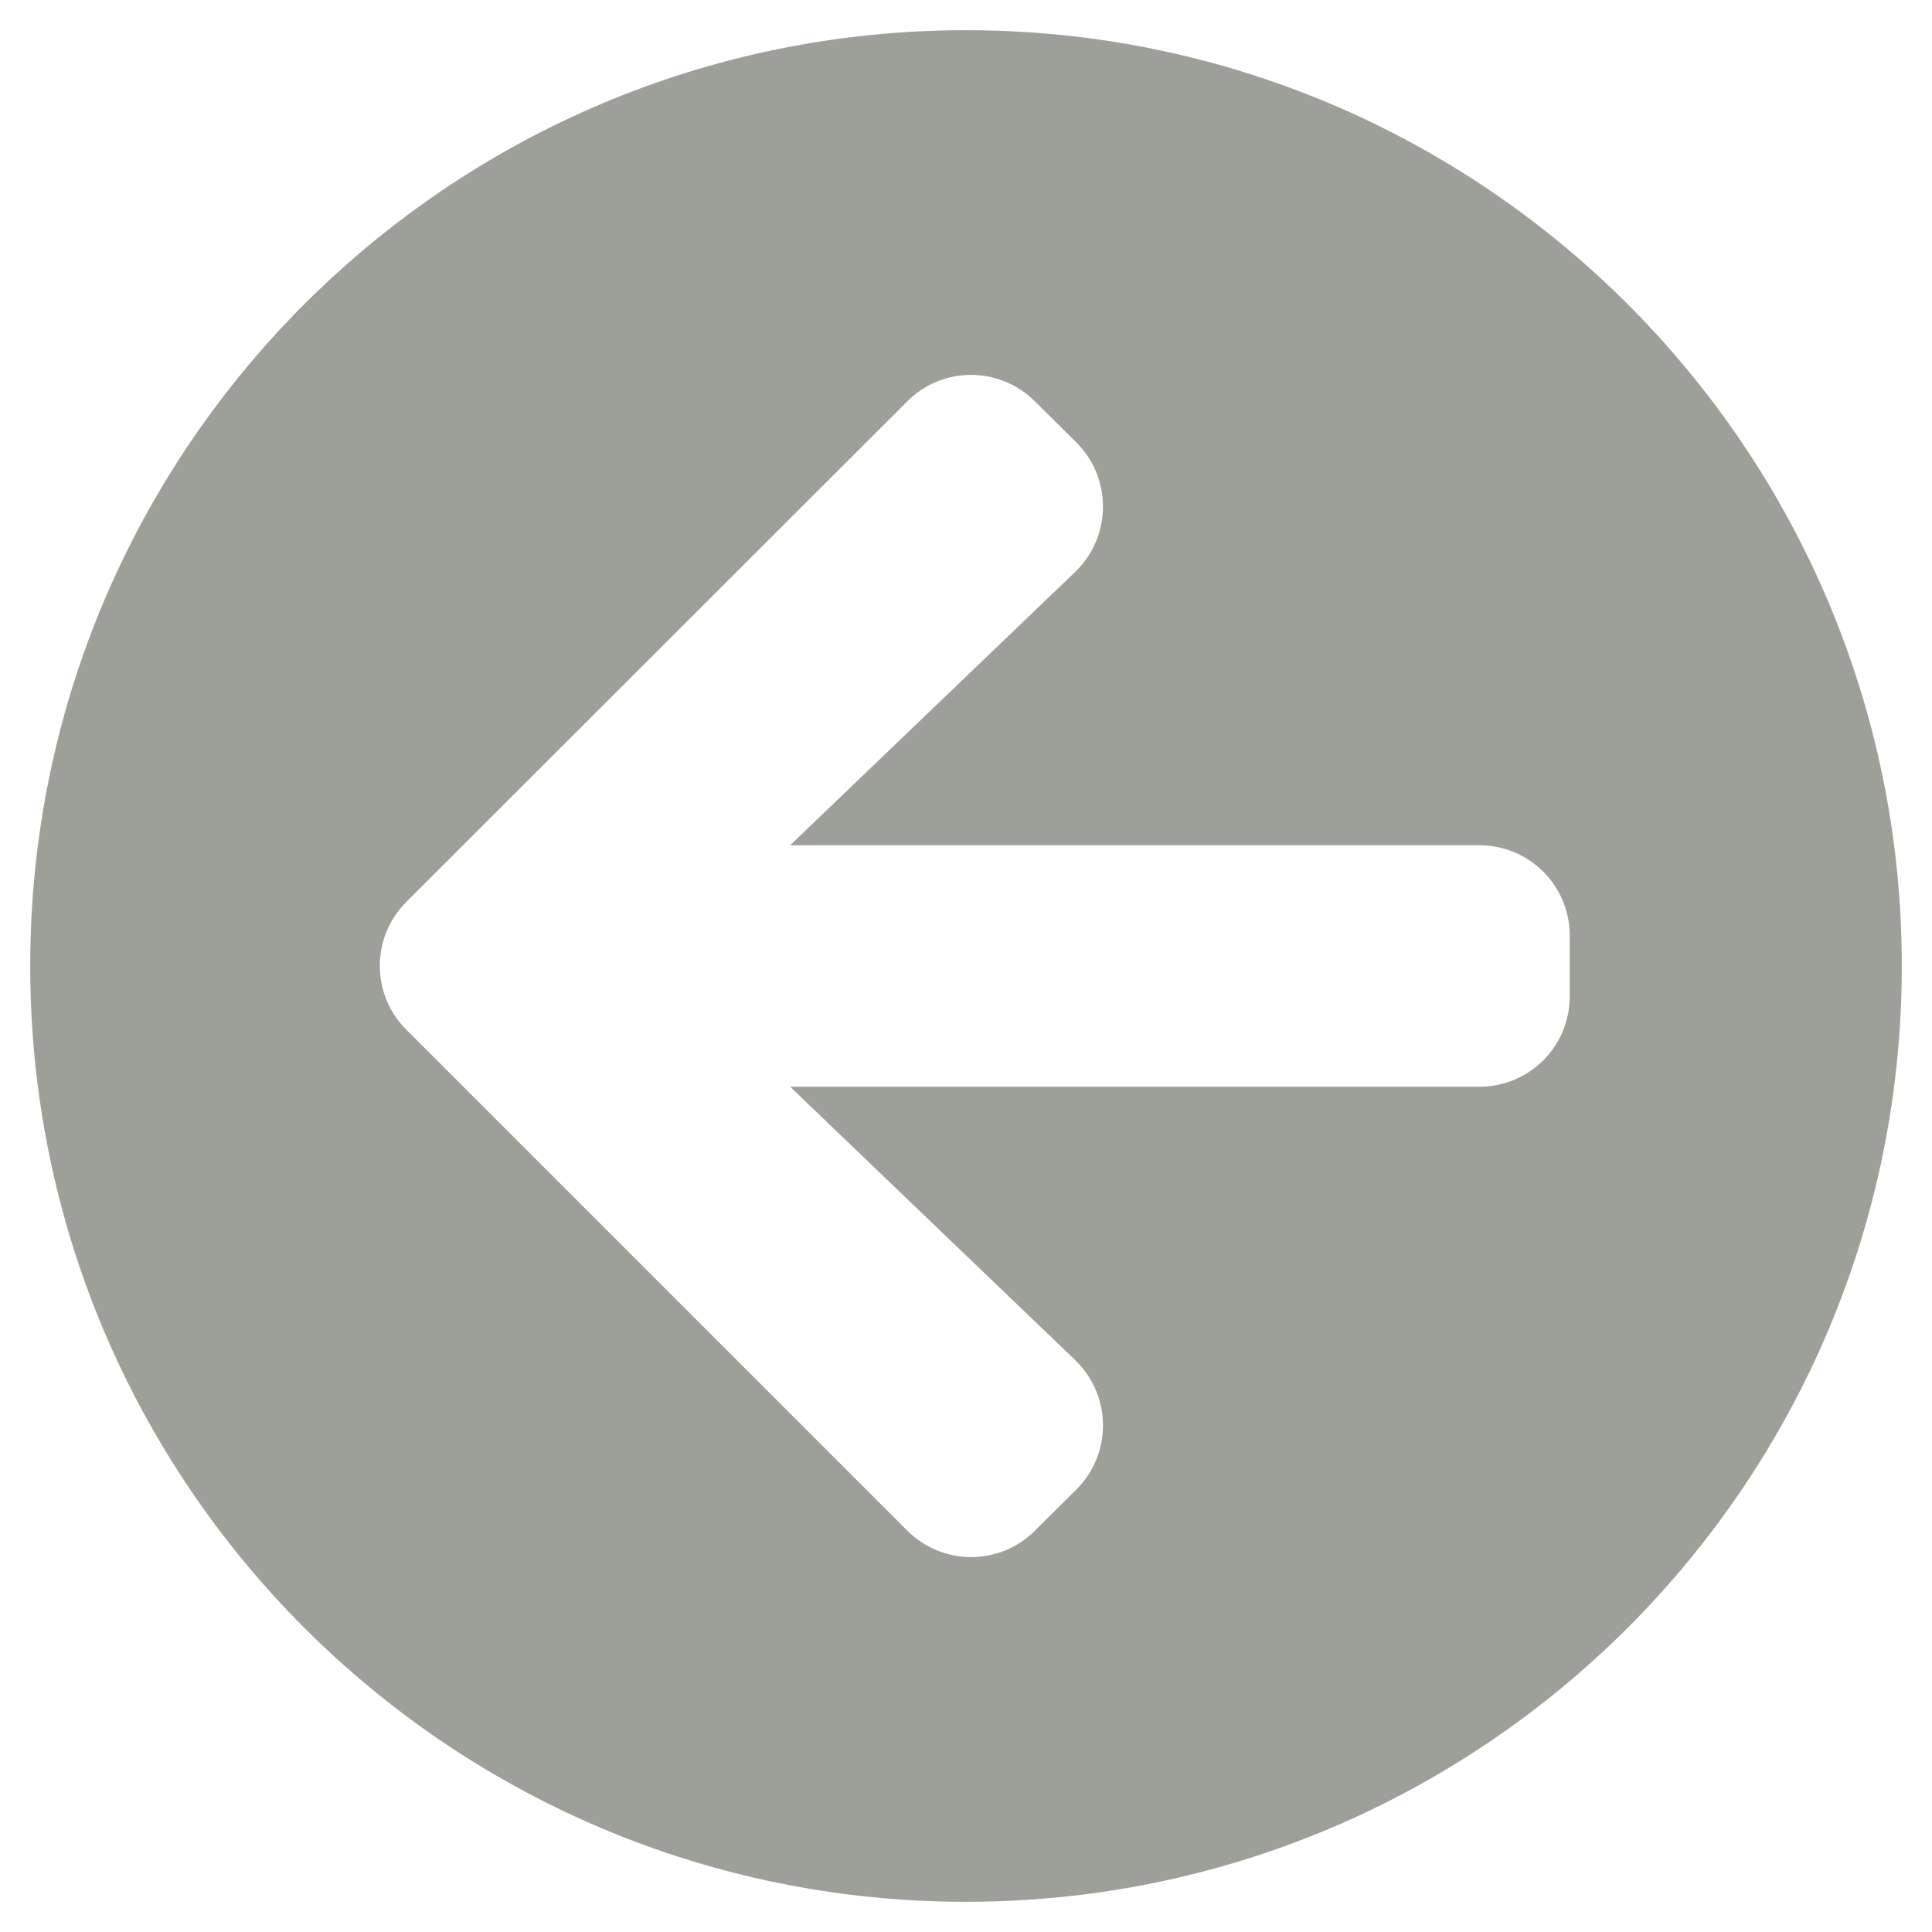 <svg width="44" height="44" viewBox="0 0 44 44" fill="none" xmlns="http://www.w3.org/2000/svg">
<g clip-path="url(#clip0_2440_1735)">
<path d="M22 43.312C10.227 43.312 0.688 33.773 0.688 22C0.688 10.227 10.227 0.688 22 0.688C33.773 0.688 43.312 10.227 43.312 22C43.312 33.773 33.773 43.312 22 43.312ZM24.484 30.972L17.995 24.75H33.688C34.831 24.75 35.75 23.831 35.75 22.688V21.312C35.75 20.169 34.831 19.25 33.688 19.25H17.995L24.484 13.028C25.317 12.229 25.334 10.897 24.518 10.081L23.573 9.144C22.765 8.336 21.459 8.336 20.659 9.144L9.255 20.539C8.448 21.347 8.448 22.653 9.255 23.452L20.659 34.856C21.467 35.664 22.773 35.664 23.573 34.856L24.518 33.919C25.334 33.103 25.317 31.771 24.484 30.972Z" fill="#3D4035" fill-opacity="0.5"/>
</g>
<defs>
<clipPath id="clip0_2440_1735">
<rect width="44" height="44" fill="white"/>
</clipPath>
</defs>
</svg>
